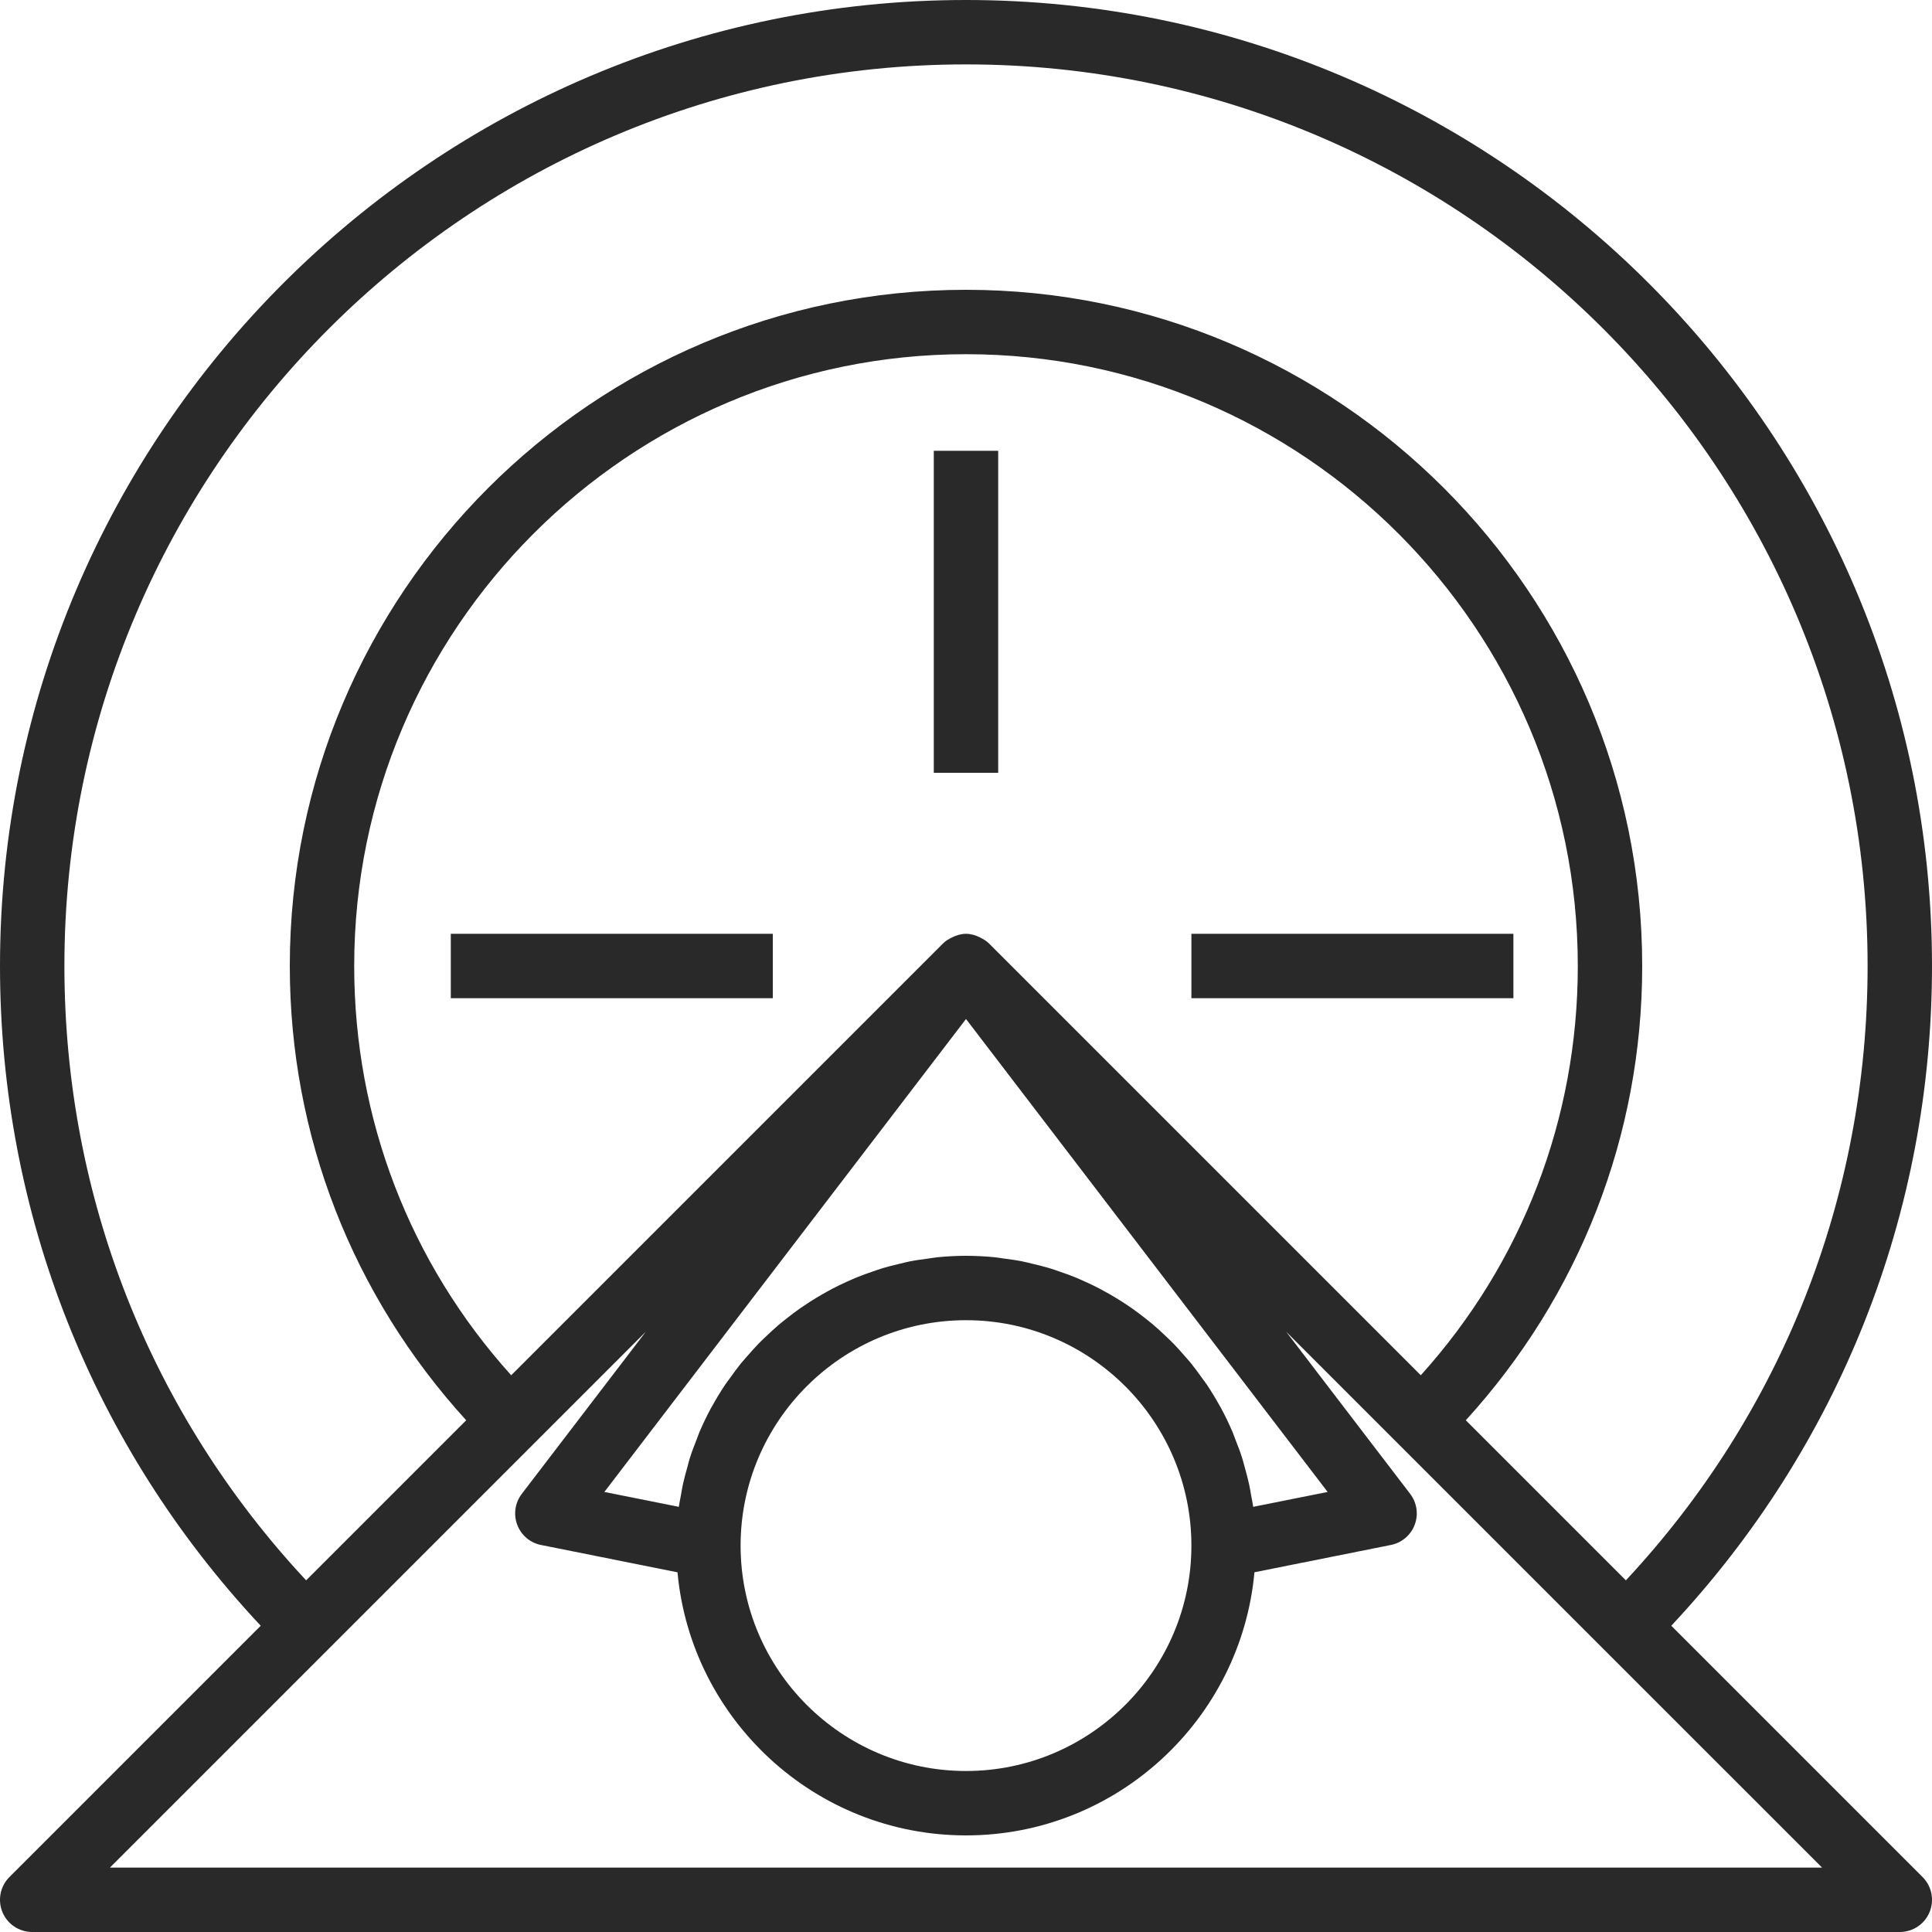 <?xml version="1.0" encoding="UTF-8"?>
<svg width="60px" height="60px" viewBox="0 0 60 60" version="1.1" xmlns="http://www.w3.org/2000/svg" xmlns:xlink="http://www.w3.org/1999/xlink">
    <!-- Generator: Sketch 55.2 (78181) - https://sketchapp.com -->
    <title>scans</title>
    <desc>Created with Sketch.</desc>
    <g id="Page-1" stroke="none" stroke-width="1" fill="none" fill-rule="evenodd">
        <g id="scans" fill="#292929" fill-rule="nonzero">
            <path d="M30,0 C13.458,0 -0,13.458 -0,30 C-0,37.678 2.873,44.912 8.097,50.489 L0.293,58.293 C0.007,58.579 -0.079,59.009 0.076,59.383 C0.23,59.757 0.596,60 1,60 L59,60 C59.404,60 59.77,59.757 59.924,59.383 C60.079,59.009 59.993,58.579 59.707,58.293 L51.903,50.489 C57.127,44.912 60,37.678 60,30 C60,13.458 46.542,0 30,0 Z M3.414,58 L10.201,51.213 L16.564,44.85 L20.055,41.359 L16.205,46.393 C15.995,46.667 15.941,47.03 16.063,47.353 C16.184,47.676 16.464,47.914 16.802,47.981 L21.04,48.829 C21.462,53.404 25.317,57 30,57 C34.683,57 38.538,53.404 38.958,48.828 L43.196,47.98 C43.534,47.913 43.814,47.675 43.935,47.352 C44.057,47.029 44.003,46.666 43.793,46.392 L39.943,41.358 L43.434,44.849 L49.797,51.212 L56.586,58 L3.414,58 Z M38.92,46.796 C38.904,46.676 38.876,46.559 38.855,46.44 C38.835,46.325 38.817,46.208 38.792,46.095 C38.754,45.919 38.706,45.747 38.658,45.574 C38.629,45.472 38.605,45.369 38.573,45.269 C38.512,45.076 38.439,44.889 38.365,44.702 C38.335,44.627 38.311,44.549 38.279,44.475 C38.168,44.216 38.047,43.962 37.913,43.716 C37.902,43.696 37.889,43.677 37.878,43.657 C37.754,43.433 37.622,43.214 37.48,43.002 C37.429,42.926 37.373,42.856 37.32,42.782 C37.211,42.63 37.102,42.479 36.985,42.334 C36.917,42.25 36.844,42.172 36.773,42.09 C36.662,41.962 36.55,41.836 36.432,41.715 C36.351,41.633 36.267,41.555 36.184,41.476 C36.067,41.365 35.948,41.255 35.825,41.15 C35.734,41.073 35.641,40.999 35.547,40.925 C35.422,40.827 35.296,40.731 35.166,40.64 C35.067,40.57 34.967,40.504 34.865,40.438 C34.732,40.352 34.597,40.27 34.459,40.191 C34.353,40.131 34.247,40.072 34.139,40.015 C33.998,39.942 33.854,39.873 33.708,39.807 C33.597,39.757 33.487,39.707 33.374,39.661 C33.223,39.6 33.068,39.545 32.913,39.492 C32.801,39.453 32.689,39.413 32.575,39.379 C32.41,39.33 32.242,39.29 32.074,39.25 C31.964,39.224 31.855,39.194 31.743,39.172 C31.554,39.135 31.362,39.109 31.169,39.084 C31.074,39.072 30.98,39.053 30.884,39.044 C30.593,39.016 30.298,39 30,39 C29.702,39 29.407,39.016 29.116,39.045 C29.02,39.054 28.926,39.073 28.831,39.085 C28.638,39.11 28.446,39.136 28.258,39.173 C28.146,39.195 28.037,39.225 27.926,39.251 C27.758,39.291 27.59,39.331 27.426,39.38 C27.311,39.414 27.2,39.455 27.088,39.493 C26.933,39.546 26.778,39.601 26.627,39.662 C26.514,39.708 26.404,39.758 26.294,39.808 C26.148,39.874 26.004,39.942 25.863,40.016 C25.755,40.072 25.649,40.132 25.543,40.192 C25.406,40.271 25.271,40.353 25.138,40.438 C25.036,40.504 24.936,40.571 24.837,40.64 C24.707,40.731 24.581,40.827 24.456,40.925 C24.362,40.999 24.269,41.072 24.178,41.15 C24.055,41.255 23.936,41.365 23.819,41.476 C23.735,41.555 23.651,41.633 23.571,41.715 C23.453,41.836 23.342,41.962 23.23,42.09 C23.159,42.172 23.085,42.251 23.016,42.335 C22.899,42.479 22.791,42.629 22.683,42.78 C22.629,42.855 22.572,42.927 22.52,43.004 C22.378,43.215 22.246,43.434 22.123,43.658 C22.112,43.678 22.098,43.697 22.087,43.718 C21.953,43.964 21.832,44.218 21.721,44.477 C21.69,44.55 21.665,44.627 21.636,44.701 C21.562,44.888 21.489,45.076 21.428,45.269 C21.396,45.37 21.371,45.474 21.343,45.576 C21.295,45.748 21.247,45.92 21.209,46.095 C21.184,46.209 21.167,46.325 21.146,46.44 C21.125,46.559 21.098,46.675 21.081,46.796 L18.769,46.334 L30,31.646 L41.231,46.334 L38.92,46.796 Z M37,48 C37,51.859 33.859,55 30,55 C26.141,55 23,51.859 23,48 C23,44.141 26.141,41 30,41 C33.859,41 37,44.141 37,48 Z M30.707,29.293 C30.63,29.216 30.539,29.167 30.447,29.12 C30.444,29.118 30.441,29.115 30.438,29.114 C30.299,29.045 30.152,29 30,29 C29.848,29 29.701,29.045 29.562,29.114 C29.559,29.116 29.556,29.119 29.553,29.12 C29.461,29.167 29.37,29.216 29.293,29.293 L15.876,42.71 C12.725,39.217 11,34.741 11,30 C11,19.523 19.523,11 30,11 C40.477,11 49,19.523 49,30 C49,34.741 47.275,39.217 44.124,42.71 L30.707,29.293 Z M50.493,49.079 L45.522,44.108 C49.048,40.236 51,35.274 51,30 C51,18.421 41.579,9 30,9 C18.421,9 9,18.421 9,30 C9,35.274 10.952,40.236 14.478,44.108 L9.507,49.079 C4.658,43.881 2,37.145 2,30 C2,14.561 14.561,2 30,2 C45.439,2 58,14.561 58,30 C58,37.145 55.342,43.881 50.493,49.079 Z" id="Shape"></path>
            <rect id="Rectangle" x="14" y="29" width="10" height="2"></rect>
            <rect id="Rectangle" x="37" y="29" width="10" height="2"></rect>
            <rect id="Rectangle" x="29" y="14" width="2" height="10"></rect>
        </g>
    </g>
</svg>